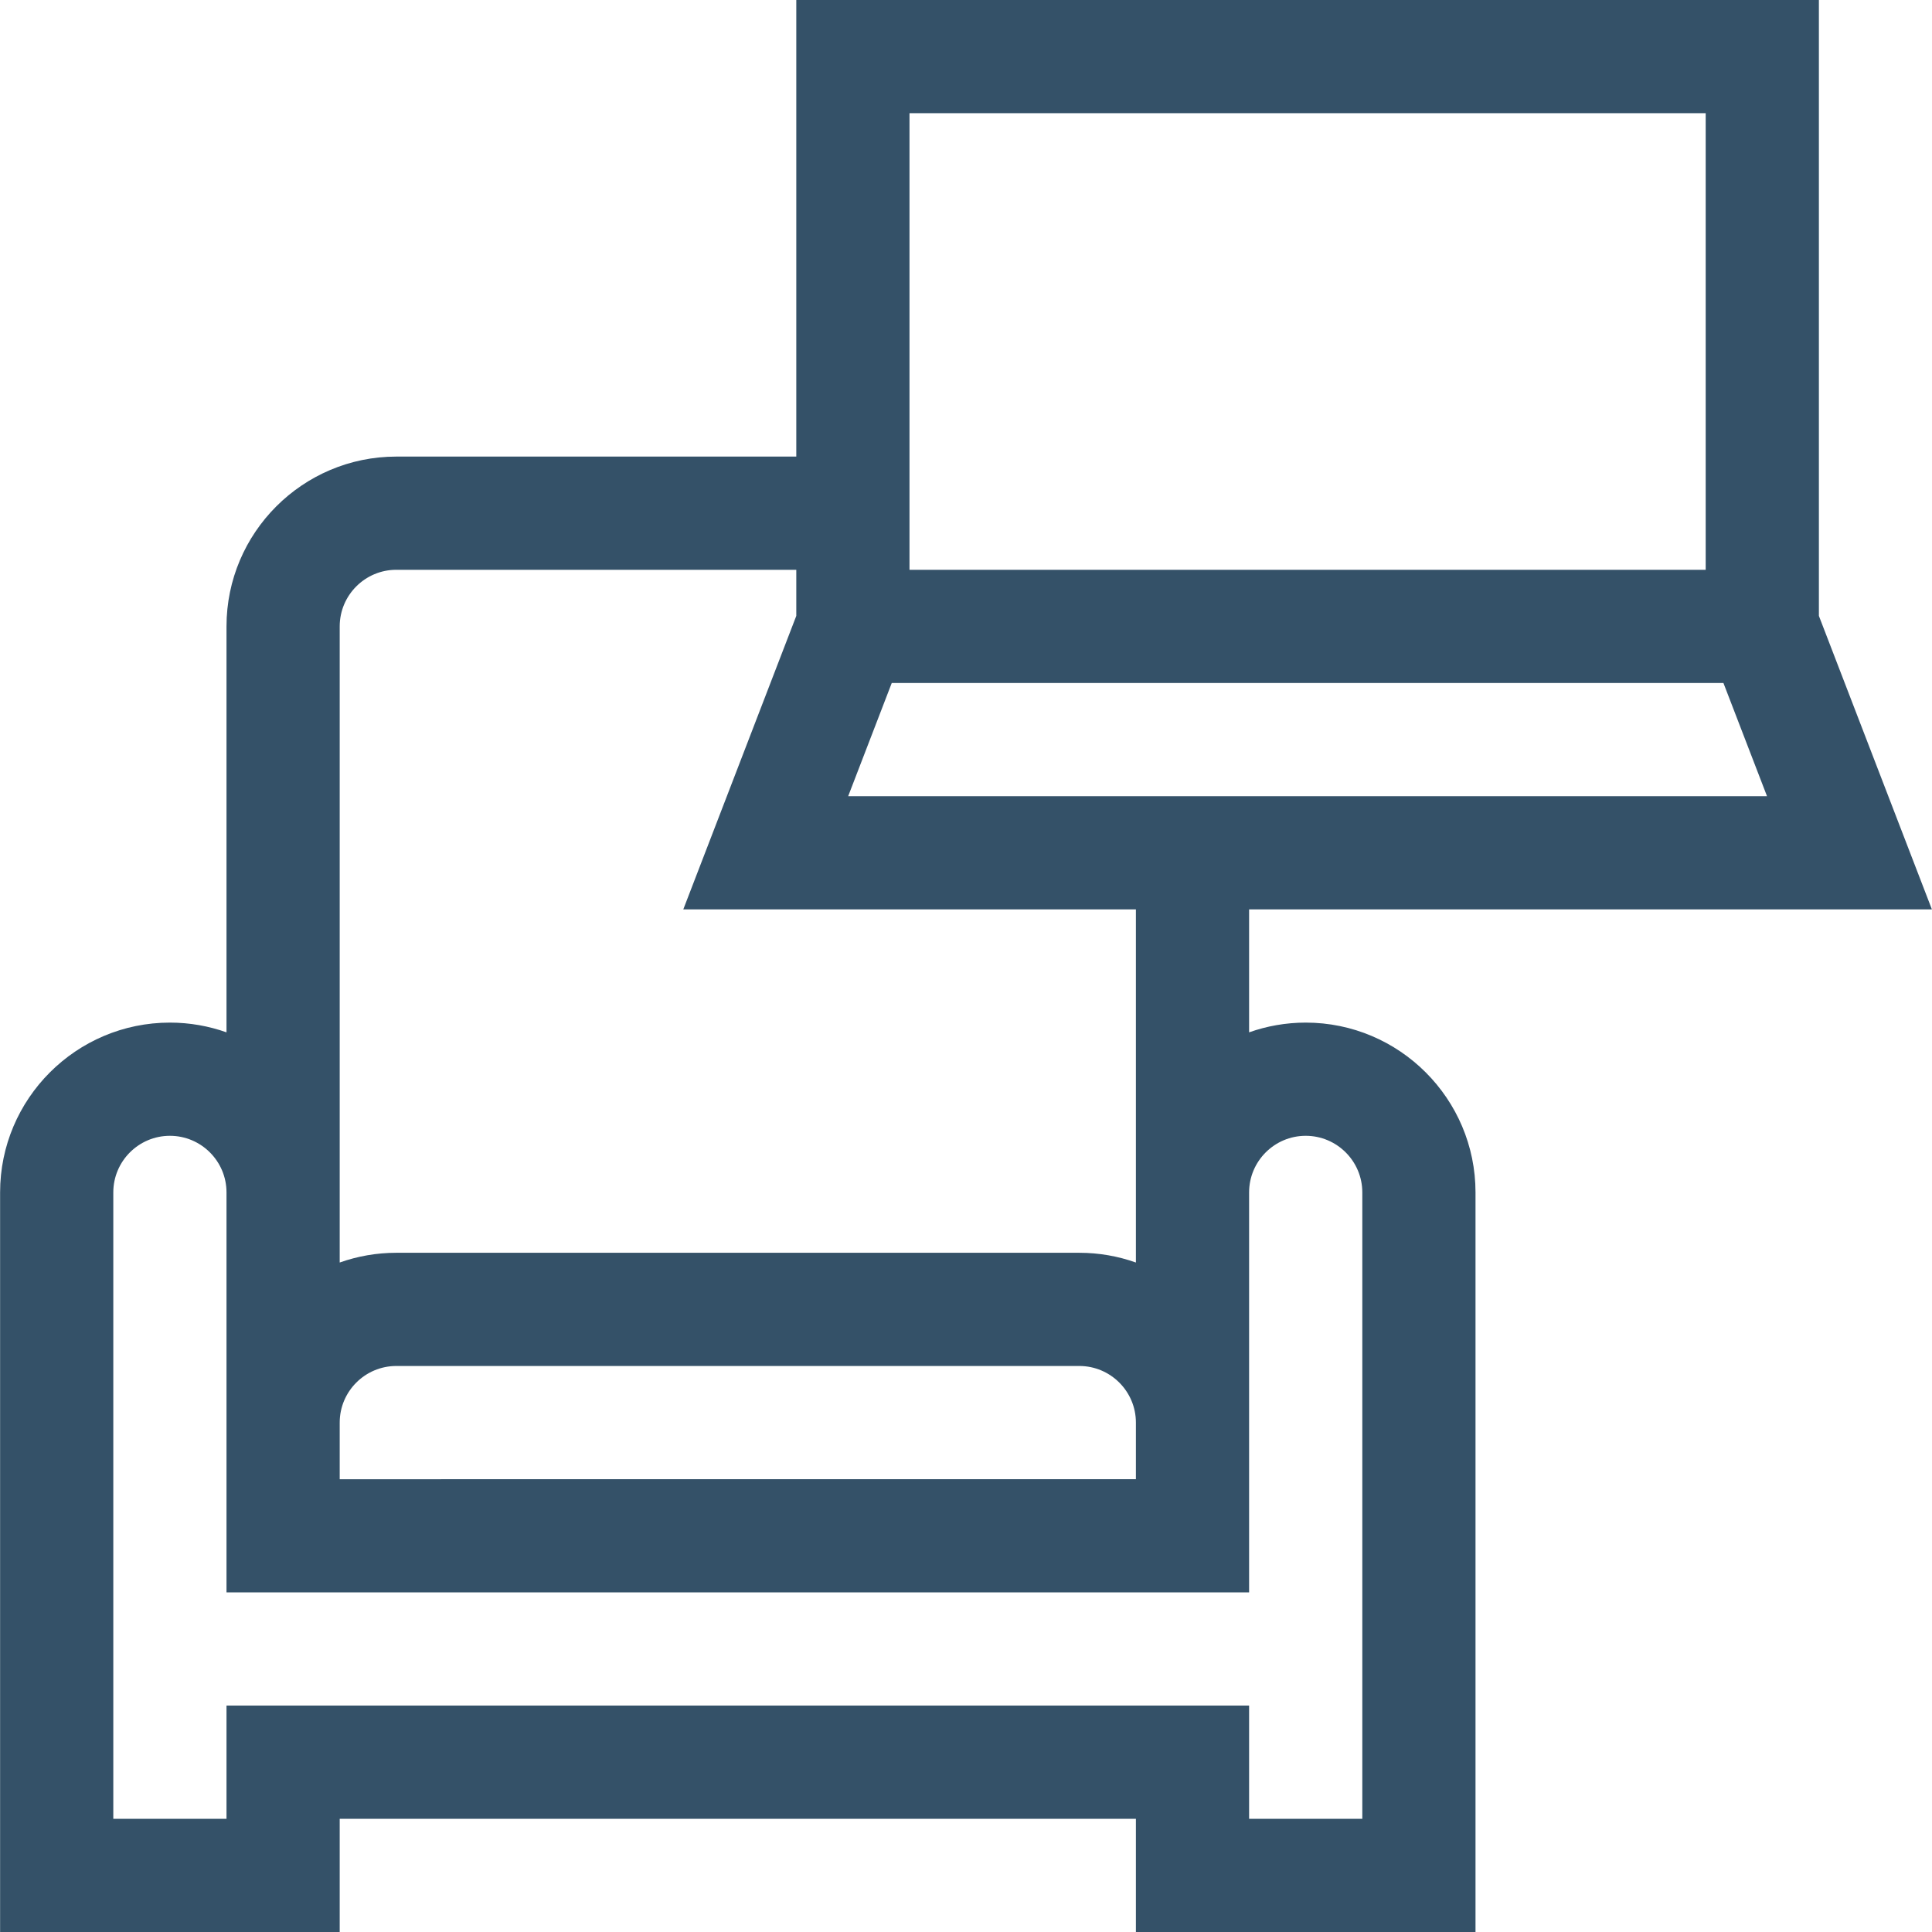 <?xml version="1.0" encoding="UTF-8"?> <svg xmlns="http://www.w3.org/2000/svg" id="Capa_1" height="512px" viewBox="0 0 512 512" width="512px"><g><g><path d="m90.026 482h211v30h90v-196c0-24.813-20.187-45-45-45-5.259 0-10.305.915-15 2.58v-32.58h180.948l-29.948-77.787v-163.213h-271v121h-106c-24.813 0-45 20.187-45 45v107.58c-4.695-1.665-9.741-2.58-15-2.58-24.813 0-45 20.187-45 45v196h90v-30zm0-105c0-8.271 6.729-15 15-15h181c8.271 0 15 6.729 15 15v15l-211 .009zm134.749-166 11.549-30h220.404l11.549 30zm16.251-181h211v121h-211zm-151 136c0-8.271 6.729-15 15-15h106v12.213l-29.948 77.787h119.948v93.58c-4.695-1.665-9.741-2.58-15-2.58h-181c-5.259 0-10.305.915-15 2.58 0-14.371 0-160.421 0-168.58zm-30 316h-30v-166c0-8.271 6.729-15 15-15s15 6.729 15 15v105.999l271 .001v-106c0-8.271 6.729-15 15-15s15 6.729 15 15v166h-30v-30h-271z" data-original="#000000" class="active-path" data-old_color="#000000" fill="#345168"></path></g></g></svg> 